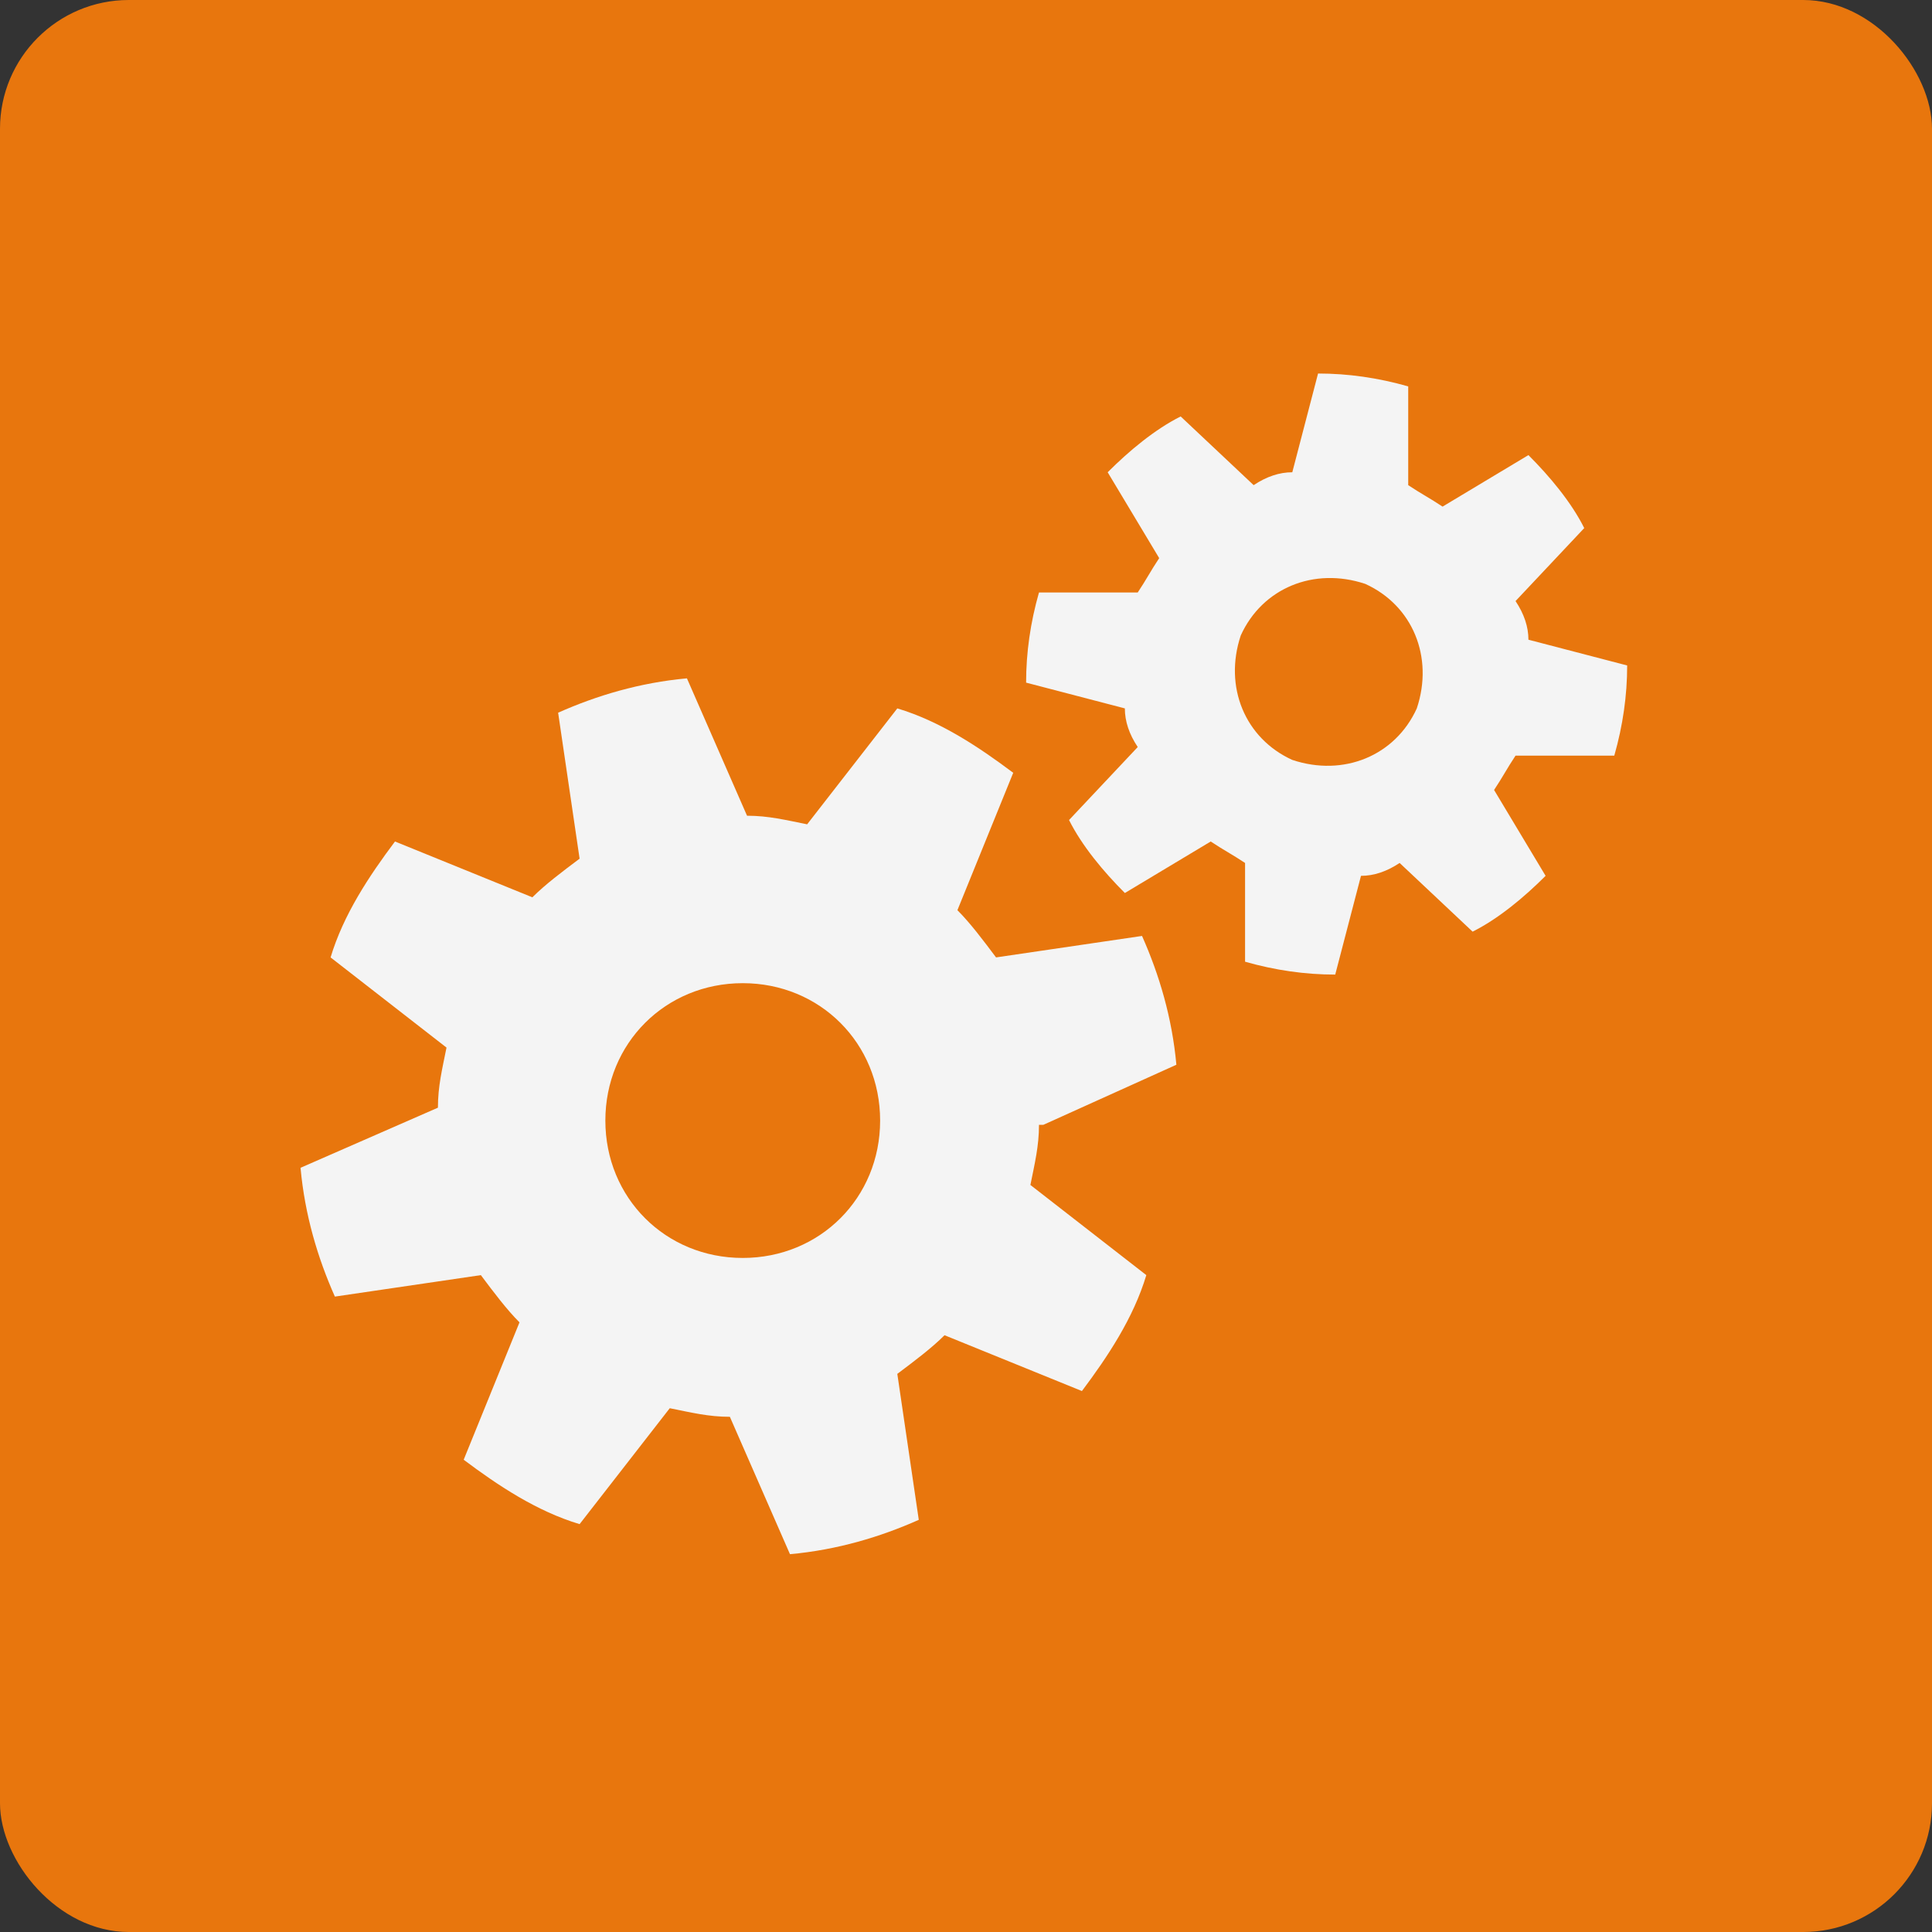 <?xml version="1.0" encoding="UTF-8"?>
<svg xmlns="http://www.w3.org/2000/svg" version="1.1" viewBox="0 0 45 45">
  <rect x="0" y="0" width="45" height="45" fill="#333333" stroke="none"/>
  <defs>
    <style>
      .cls-1 {
        fill: #e8760d;
      }

      .cls-2 {
        fill: #298277;
      }

      .cls-3 {
        fill: #f4f4f4;
      }
    </style>
  </defs>
  <!-- Generator: Adobe Illustrator 28.7.1, SVG Export Plug-In . SVG Version: 1.2.0 Build 142)  -->
  <g>
    <g id="Vrstva_1">
      <circle class="cls-2" cx="22.5" cy="22.5" r="22.5"/>
      <rect class="cls-1" y="0" width="45" height="45" rx="3" ry="3"/>
      <g>
        <path class="cls-3" d="M17.3,29.3c-1.8,0-3.2-1.4-3.2-3.2s1.4-3.2,3.2-3.2,3.2,1.4,3.2,3.2-1.4,3.2-3.2,3.2M24.3,26.2l3.1-1.4c-.1-1.1-.4-2.1-.8-3l-3.4.5c-.3-.4-.6-.8-.9-1.1l1.3-3.2c-.8-.6-1.7-1.2-2.7-1.5l-2.1,2.7c-.5-.1-.9-.2-1.4-.2l-1.4-3.2c-1.1.1-2.1.4-3,.8l.5,3.4c-.4.3-.8.6-1.1.9l-3.2-1.3c-.6.8-1.2,1.7-1.5,2.7l2.7,2.1c-.1.5-.2.9-.2,1.4l-3.2,1.4c.1,1.1.4,2.1.8,3l3.4-.5c.3.4.6.8.9,1.1l-1.3,3.2c.8.6,1.7,1.2,2.7,1.5l2.1-2.7c.5.1.9.2,1.4.2l1.4,3.2c1.1-.1,2.1-.4,3-.8l-.5-3.4c.4-.3.8-.6,1.1-.9l3.2,1.3c.6-.8,1.2-1.7,1.5-2.7l-2.7-2.1c.1-.5.2-.9.2-1.4"/>
        <path class="cls-3" d="M30.1,17.7c-1.1-.5-1.6-1.7-1.2-2.9.5-1.1,1.7-1.6,2.9-1.2,1.1.5,1.6,1.7,1.2,2.9-.5,1.1-1.7,1.6-2.9,1.2M35.3,17.6h2.3c.2-.7.3-1.4.3-2.1l-2.3-.6c0-.3-.1-.6-.3-.9l1.6-1.7c-.3-.6-.8-1.2-1.3-1.7l-2,1.2c-.3-.2-.5-.3-.8-.5v-2.3c-.7-.2-1.4-.3-2.1-.3l-.6,2.3c-.3,0-.6.1-.9.3l-1.7-1.6c-.6.3-1.2.8-1.7,1.3l1.2,2c-.2.3-.3.5-.5.8h-2.3c-.2.7-.3,1.4-.3,2.1l2.3.6c0,.3.1.6.3.9l-1.6,1.7c.3.6.8,1.2,1.3,1.7l2-1.2c.3.2.5.3.8.5v2.3c.7.2,1.4.3,2.1.3l.6-2.3c.3,0,.6-.1.9-.3l1.7,1.6c.6-.3,1.2-.8,1.7-1.3l-1.2-2c.2-.3.3-.5.5-.8"/>
      </g>
    </g>
  </g>
</svg>